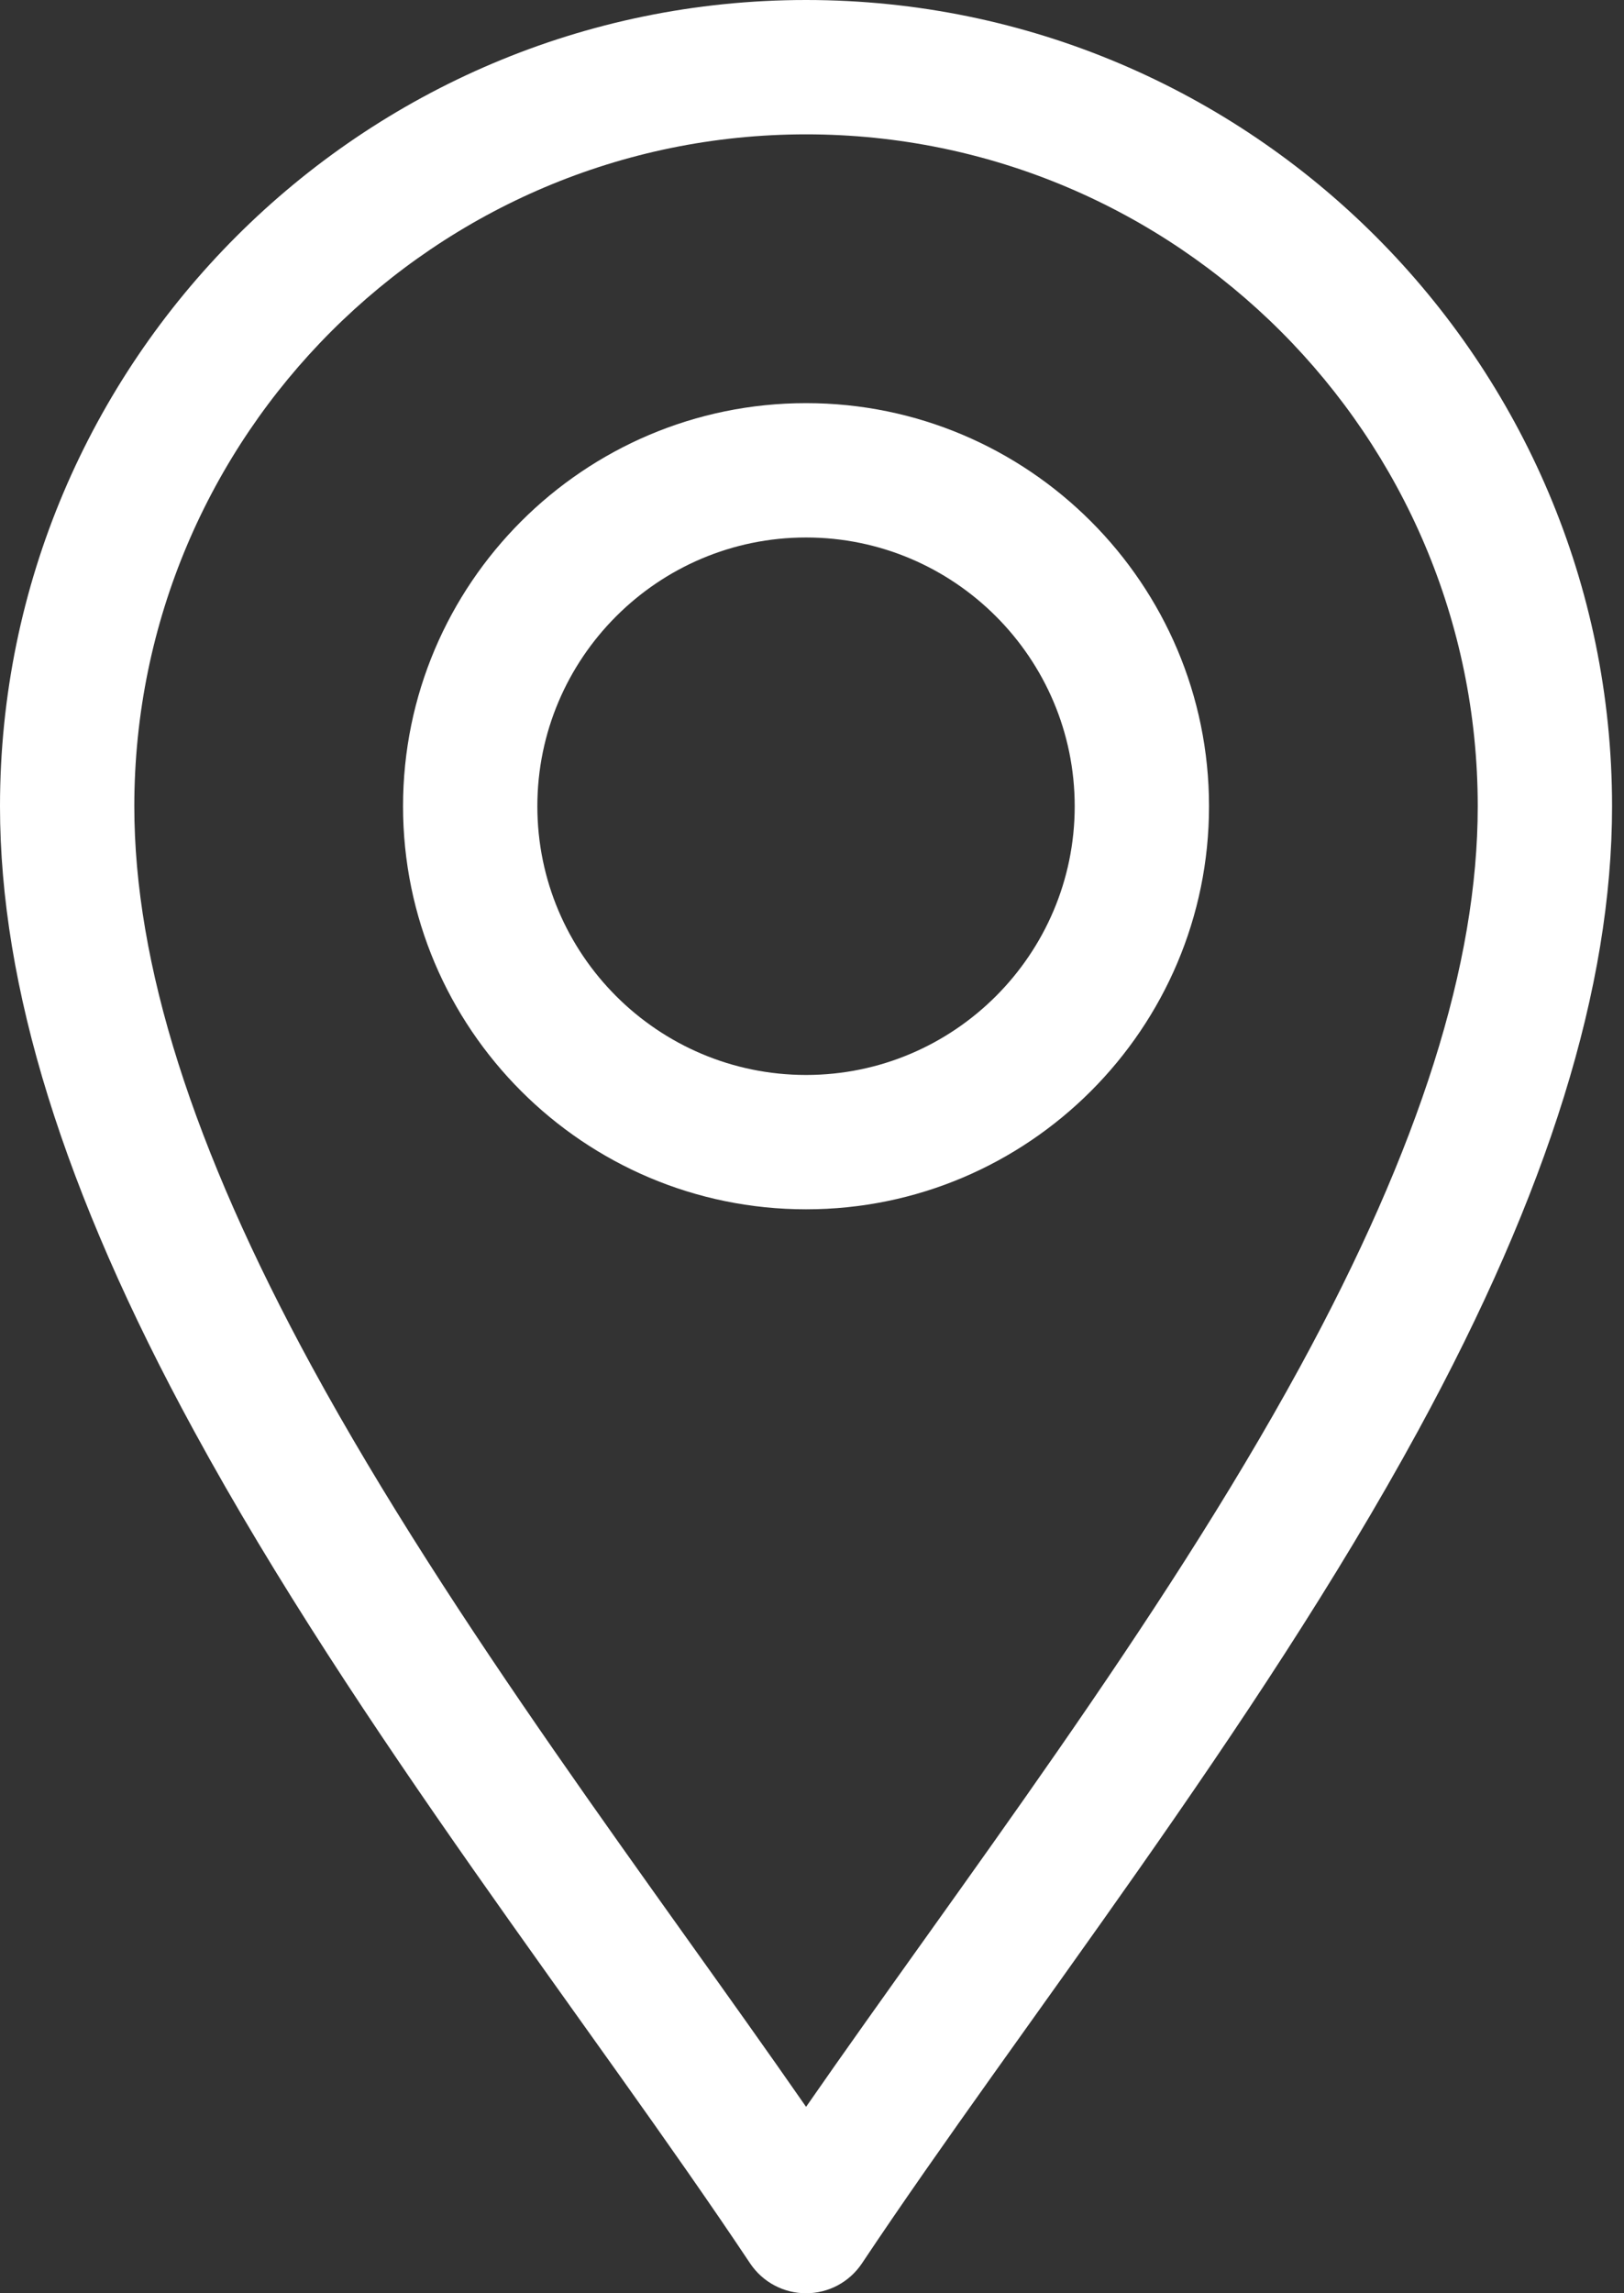 <svg width="17" height="24" viewBox="0 0 17 24" fill="none" xmlns="http://www.w3.org/2000/svg">
<rect x="0" y="0" width="17" height="24" fill="#333333" stroke="none"/>
<path d="M7.852 23.687C7.983 23.883 8.202 24 8.438 24C8.673 24 8.892 23.883 9.023 23.687C10.687 21.191 13.137 18.108 14.845 14.973C16.211 12.467 16.875 10.329 16.875 8.438C16.875 3.785 13.09 0 8.438 0C3.785 0 0 3.785 0 8.438C0 10.329 0.664 12.467 2.03 14.973C3.736 18.106 6.192 21.196 7.852 23.687ZM8.438 1.406C12.315 1.406 15.469 4.56 15.469 8.438C15.469 10.088 14.861 12.005 13.611 14.301C12.138 17.003 10.037 19.744 8.438 22.049C6.838 19.744 4.737 17.003 3.264 14.301C2.014 12.005 1.406 10.088 1.406 8.438C1.406 4.56 4.56 1.406 8.438 1.406Z" fill="white"/>
<path d="M8.438 12.656C10.764 12.656 12.656 10.764 12.656 8.438C12.656 6.111 10.764 4.219 8.438 4.219C6.111 4.219 4.219 6.111 4.219 8.438C4.219 10.764 6.111 12.656 8.438 12.656ZM8.438 5.625C9.988 5.625 11.25 6.887 11.25 8.438C11.25 9.988 9.988 11.25 8.438 11.25C6.887 11.25 5.625 9.988 5.625 8.438C5.625 6.887 6.887 5.625 8.438 5.625Z" fill="white"/>
</svg>
